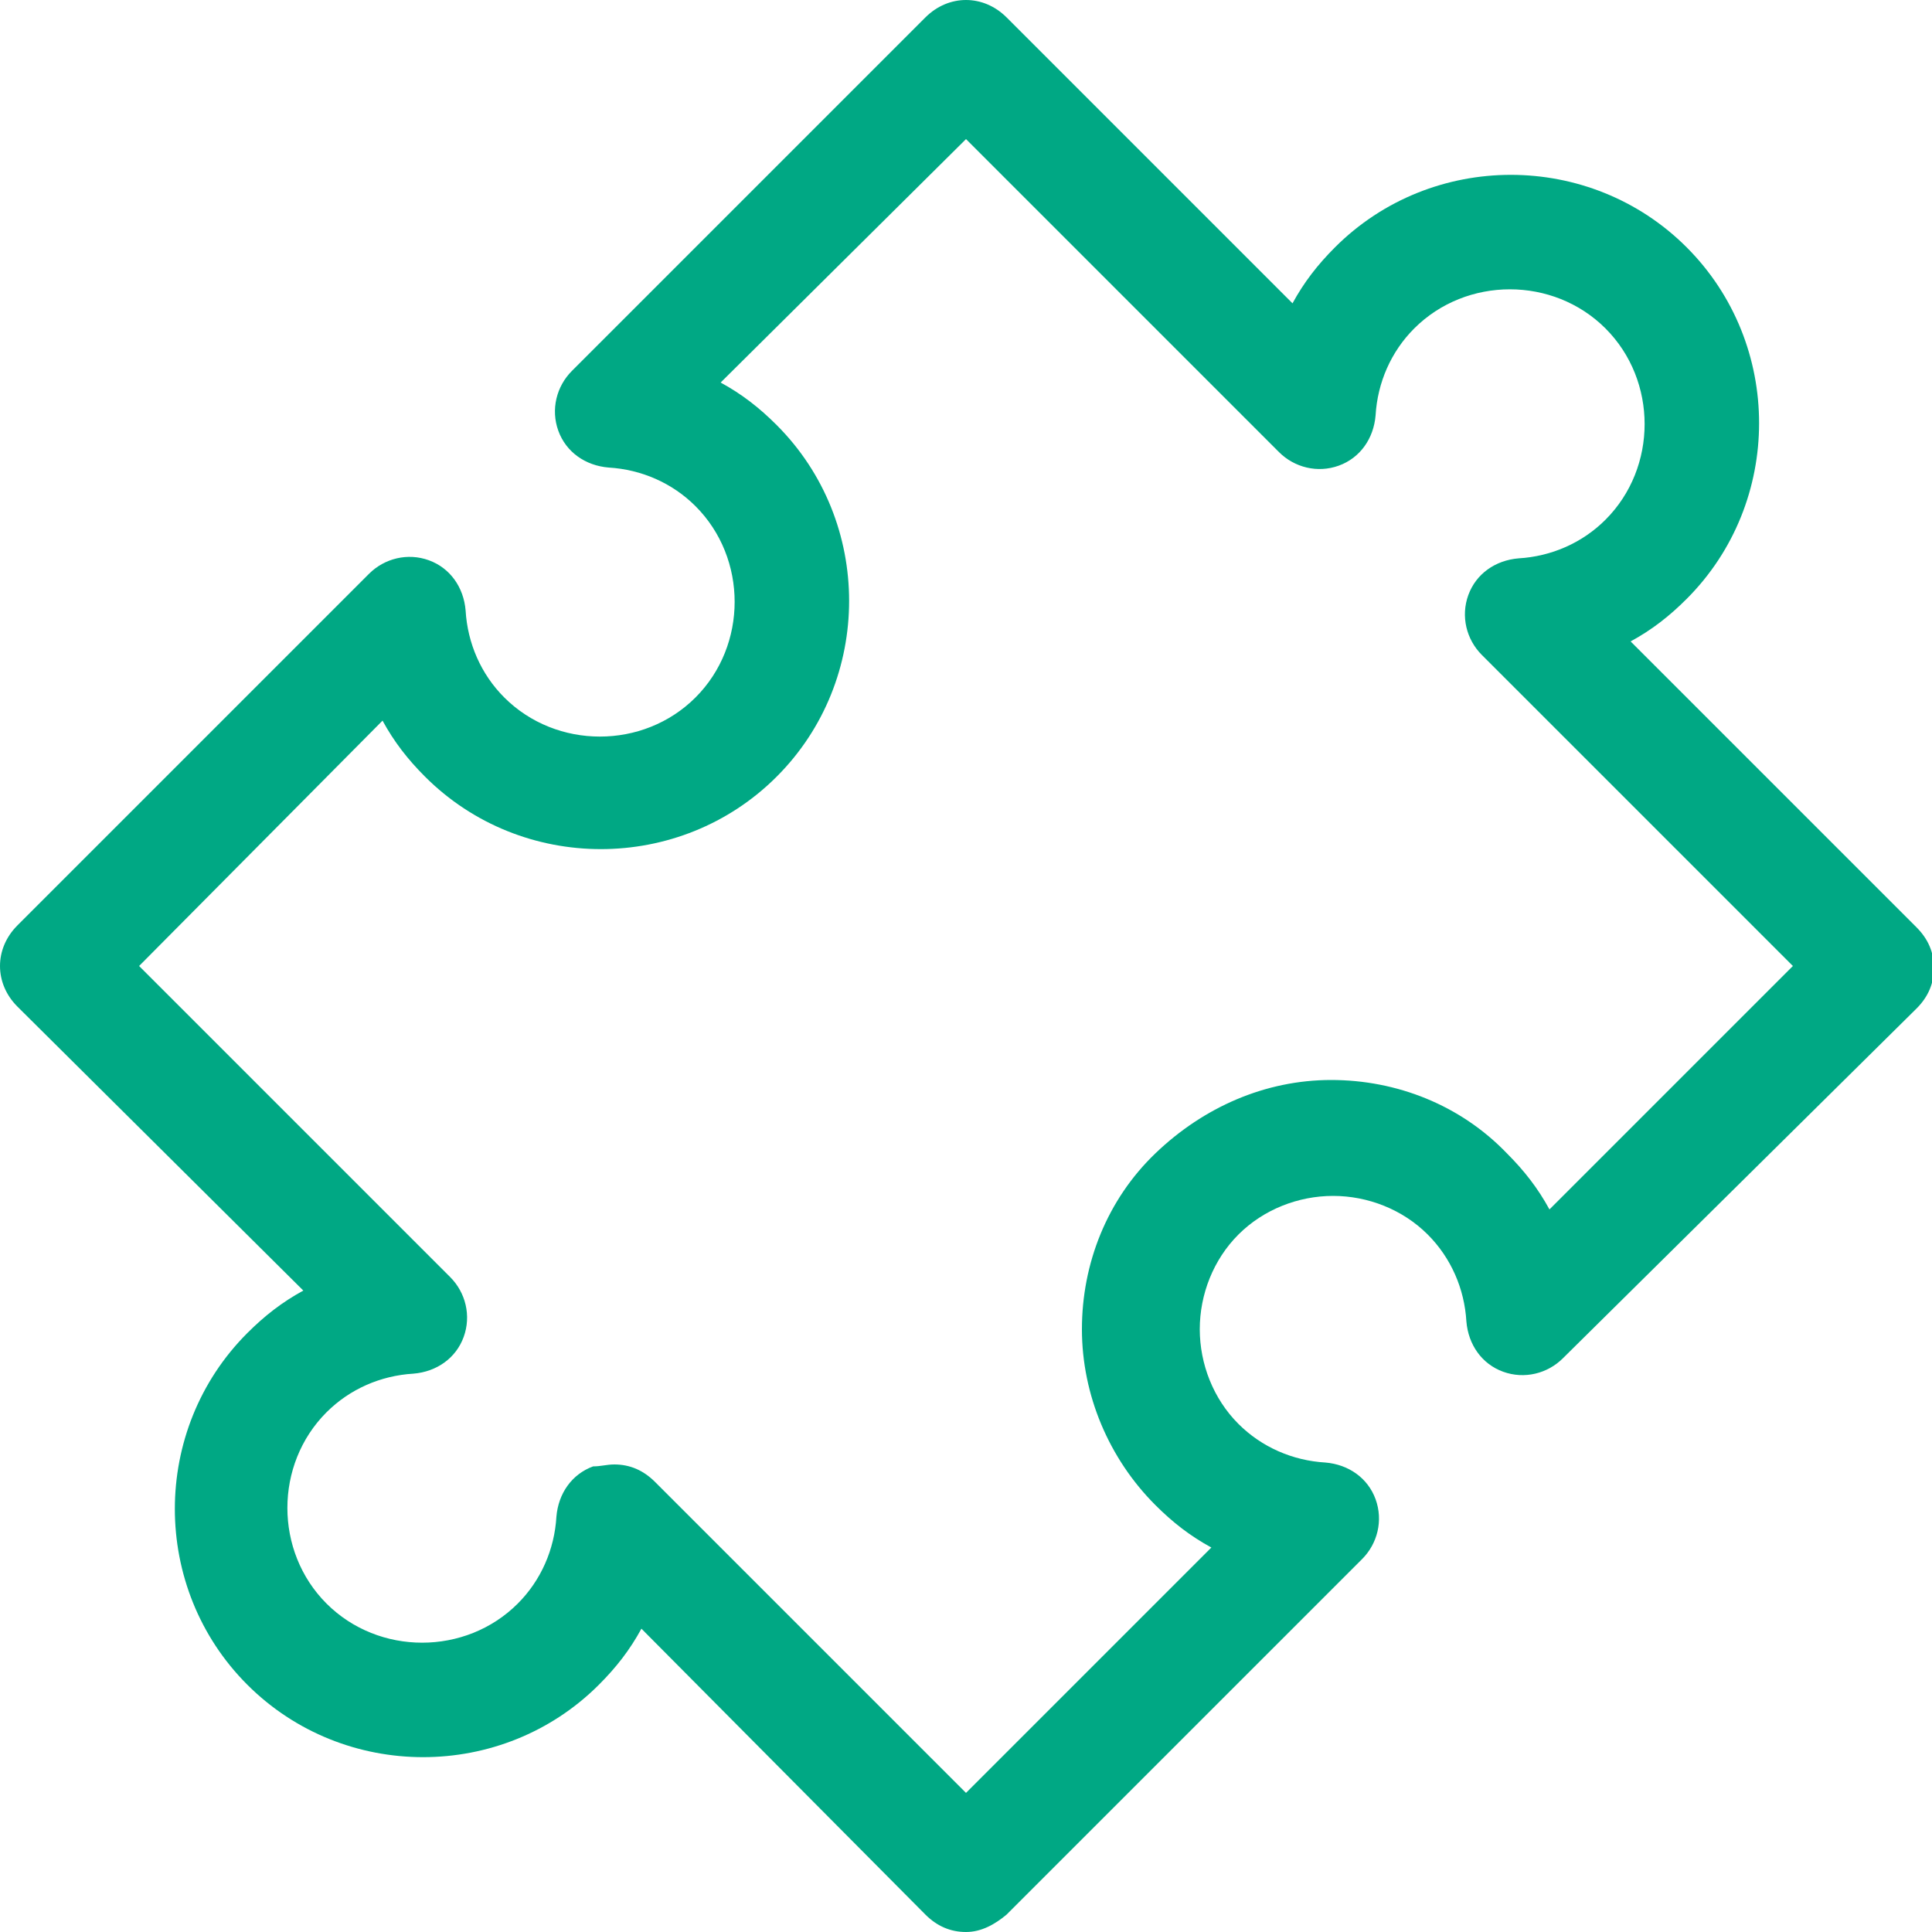 <svg width="42" height="42" viewBox="0 0 42 42" fill="none" xmlns="http://www.w3.org/2000/svg">
<g id="integration_1 1" clip-path="url(#clip0_3199_13361)">
<g id="Group 29528">
<g id="Group 29527">
<g id="Group">
<g id="Group_2">
<g id="Group_3">
<path id="Vector" d="M21 42C20.664 42 20.37 41.874 20.118 41.622L13.944 35.406C13.692 35.868 13.398 36.246 13.02 36.624C10.92 38.724 7.476 38.724 5.376 36.624C3.276 34.524 3.276 31.08 5.376 28.98C5.754 28.602 6.132 28.308 6.594 28.056L0.378 21.882C-0.126 21.378 -0.126 20.622 0.378 20.118L8.022 12.474C8.358 12.138 8.862 12.012 9.324 12.18C9.786 12.348 10.08 12.768 10.122 13.272C10.164 13.986 10.458 14.658 10.962 15.162C12.096 16.296 13.986 16.296 15.12 15.162C16.254 14.028 16.254 12.138 15.12 11.004C14.616 10.5 13.944 10.206 13.23 10.164C12.726 10.122 12.306 9.828 12.138 9.366C11.97 8.904 12.096 8.4 12.432 8.064L20.118 0.378C20.622 -0.126 21.378 -0.126 21.882 0.378L28.098 6.594C28.35 6.132 28.644 5.754 29.022 5.376C31.122 3.276 34.566 3.276 36.666 5.376C38.766 7.476 38.766 10.92 36.666 13.02C36.288 13.398 35.91 13.692 35.448 13.944L41.664 20.16C41.916 20.412 42.042 20.706 42.042 21.042C42.042 21.378 41.916 21.672 41.664 21.924L33.978 29.526C33.642 29.862 33.138 29.988 32.676 29.82C32.214 29.652 31.92 29.232 31.878 28.728C31.836 28.014 31.542 27.342 31.038 26.838C30.492 26.292 29.736 25.998 28.98 25.998C28.224 25.998 27.468 26.292 26.922 26.838C26.376 27.384 26.082 28.14 26.082 28.896C26.082 29.652 26.376 30.408 26.922 30.954C27.426 31.458 28.098 31.752 28.812 31.794C29.316 31.836 29.736 32.13 29.904 32.592C30.072 33.054 29.946 33.558 29.61 33.894L21.882 41.622C21.63 41.832 21.336 42 21 42ZM13.356 31.836C13.692 31.836 13.986 31.962 14.238 32.214L21 38.976L26.334 33.642C25.872 33.39 25.494 33.096 25.116 32.718C24.108 31.71 23.52 30.324 23.52 28.896C23.52 27.468 24.066 26.082 25.116 25.074C26.166 24.066 27.51 23.478 28.938 23.478C30.366 23.478 31.752 24.024 32.76 25.074C33.138 25.452 33.432 25.83 33.684 26.292L38.976 21L32.214 14.238C31.878 13.902 31.752 13.398 31.92 12.936C32.088 12.474 32.508 12.18 33.012 12.138C33.726 12.096 34.398 11.802 34.902 11.298C36.036 10.164 36.036 8.274 34.902 7.14C33.768 6.006 31.878 6.006 30.744 7.14C30.24 7.644 29.946 8.316 29.904 9.03C29.862 9.534 29.568 9.954 29.106 10.122C28.644 10.29 28.14 10.164 27.804 9.828L21 3.024L15.666 8.316C16.128 8.568 16.506 8.862 16.884 9.24C18.984 11.34 18.984 14.784 16.884 16.884C14.784 18.984 11.34 18.984 9.24 16.884C8.862 16.506 8.568 16.128 8.316 15.666L3.024 21L9.786 27.762C10.122 28.098 10.248 28.602 10.08 29.064C9.912 29.526 9.492 29.82 8.988 29.862C8.274 29.904 7.602 30.198 7.098 30.702C5.964 31.836 5.964 33.726 7.098 34.86C8.232 35.994 10.122 35.994 11.256 34.86C11.76 34.356 12.054 33.684 12.096 32.97C12.138 32.466 12.432 32.046 12.894 31.878C13.062 31.878 13.188 31.836 13.356 31.836Z" fill="#00A884"/>
</g>
</g>
</g>
</g>
</g>
</g>
<defs>
<clipPath id="clip0_3199_13361">
<rect width="42" height="42" fill="white"/>
</clipPath>
</defs>
</svg>
